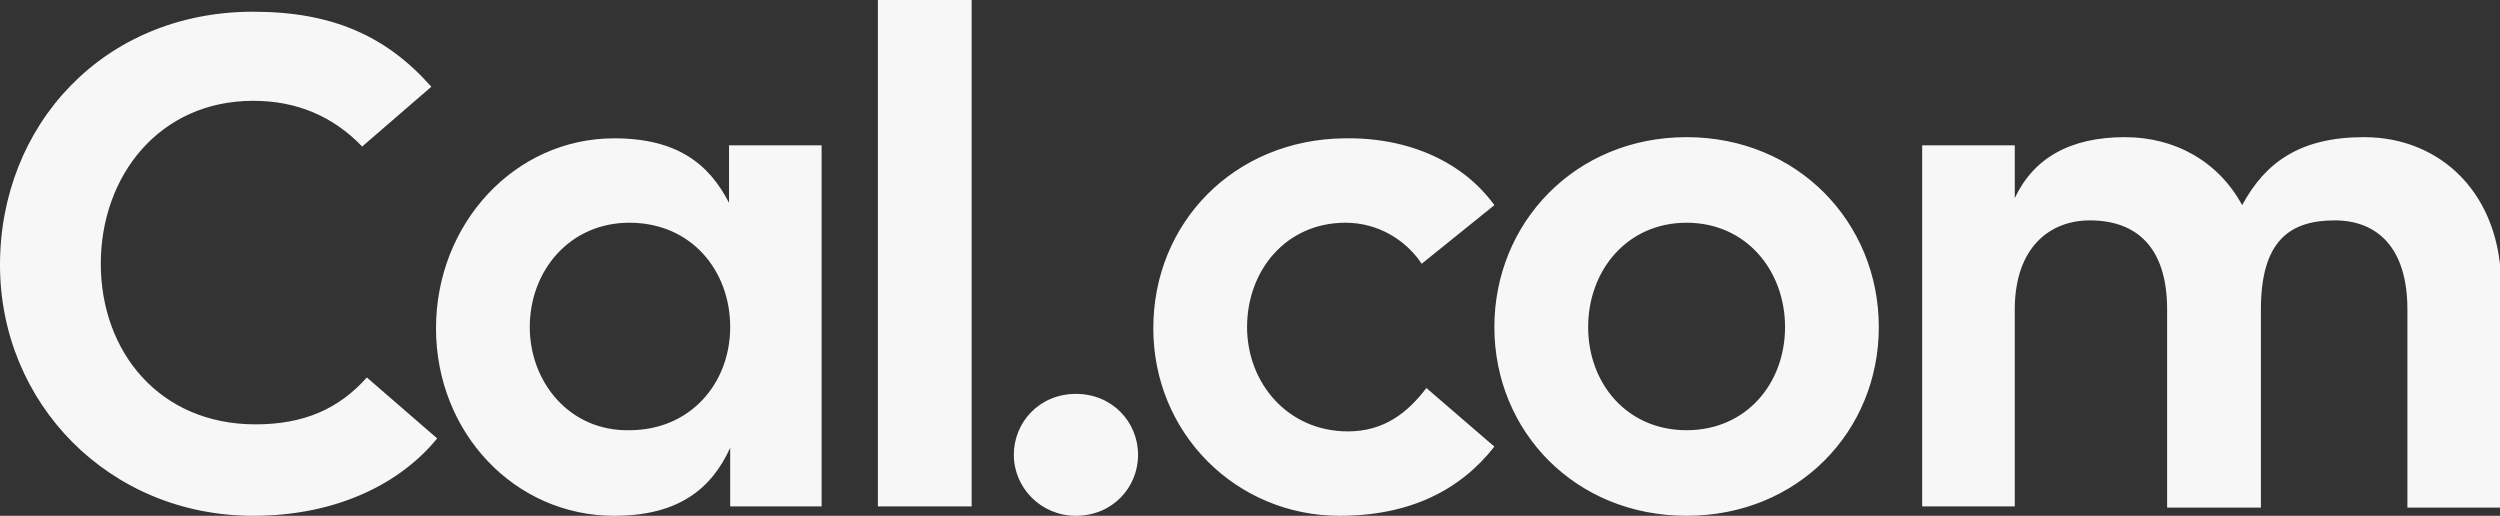 <svg width="1963" height="405" viewBox="0 0 1963 405" fill="none" xmlns="http://www.w3.org/2000/svg">
<rect x="0" y="0" width="1963" height="405" fill="#333333" stroke="none"/>
<g clip-path="url(#clip0_18_222)">
<path d="M198.785 405C265.046 405 314.743 379.227 343.272 344.25L288.054 296.386C265.967 321.239 238.358 333.205 200.625 333.205C125.161 333.205 79.146 276.136 79.146 207.102C79.146 138.068 125.161 79.159 198.785 79.159C232.836 79.159 261.365 91.125 284.373 115.057L338.67 68.114C303.699 28.534 261.365 9.205 198.785 9.205C80.986 9.205 0 98.489 0 208.023C0 316.636 85.588 405 198.785 405ZM482.237 405C532.854 405 558.622 383.83 573.347 351.614V397.636H645.13V114.136H572.427V159.239C556.782 128.864 531.933 108.614 482.237 108.614C404.012 108.614 342.352 175.807 342.352 257.727C342.352 339.648 404.012 405 482.237 405ZM415.976 256.807C415.976 212.625 447.266 174.886 494.201 174.886C542.977 174.886 573.347 212.625 573.347 256.807C573.347 300.989 542.057 337.807 494.201 337.807C447.266 338.727 415.976 300.068 415.976 256.807ZM689.305 397.636H762.929V0H689.305V397.636ZM844.835 405C873.365 405 893.611 382.909 893.611 357.136C893.611 331.364 873.365 309.273 844.835 309.273C816.306 309.273 796.06 331.364 796.06 357.136C796.06 382.909 817.226 405 844.835 405ZM1051.9 405C1107.12 405 1146.69 384.75 1173.38 350.693L1120.01 304.67C1105.28 324 1086.87 338.727 1058.35 338.727C1011.41 338.727 979.199 300.989 979.199 256.807C979.199 212.625 1009.57 174.886 1056.5 174.886C1081.35 174.886 1103.44 187.773 1116.32 207.102L1173.38 161.08C1149.45 127.943 1107.12 107.693 1055.58 108.614C969.076 109.534 905.575 174.886 905.575 257.727C905.575 340.568 970.917 405 1051.9 405ZM1324.31 405C1411.74 405 1475.24 338.727 1475.24 256.807C1475.24 174.886 1411.74 107.693 1324.31 107.693C1236.88 107.693 1173.38 174.886 1173.38 256.807C1173.38 338.727 1236.88 405 1324.31 405ZM1247.01 256.807C1247.01 212.625 1277.38 174.886 1324.31 174.886C1371.25 174.886 1401.62 212.625 1401.62 256.807C1401.62 300.989 1371.25 337.807 1324.31 337.807C1277.38 337.807 1247.01 300.989 1247.01 256.807ZM1508.37 397.636H1582V243C1582 194.216 1609.6 173.045 1640.89 173.045C1677.71 173.045 1701.63 194.216 1701.63 243V398.557H1775.26V243C1775.26 188.693 1798.27 173.045 1833.24 173.045C1866.37 173.045 1890.3 194.216 1890.3 243V398.557H1963.92V224.591C1963.92 152.795 1916.98 107.693 1856.25 107.693C1806.55 107.693 1778.94 127.023 1760.53 161.08C1742.13 127.023 1708.08 107.693 1668.5 107.693C1625.25 107.693 1596.72 124.261 1582 155.557V114.136H1509.29V397.636H1508.37Z" fill="#F7F7F7"/>
</g>
<defs>
<clipPath id="clip0_18_222">
<rect width="1963" height="405" fill="white"/>
</clipPath>
</defs>
</svg>
